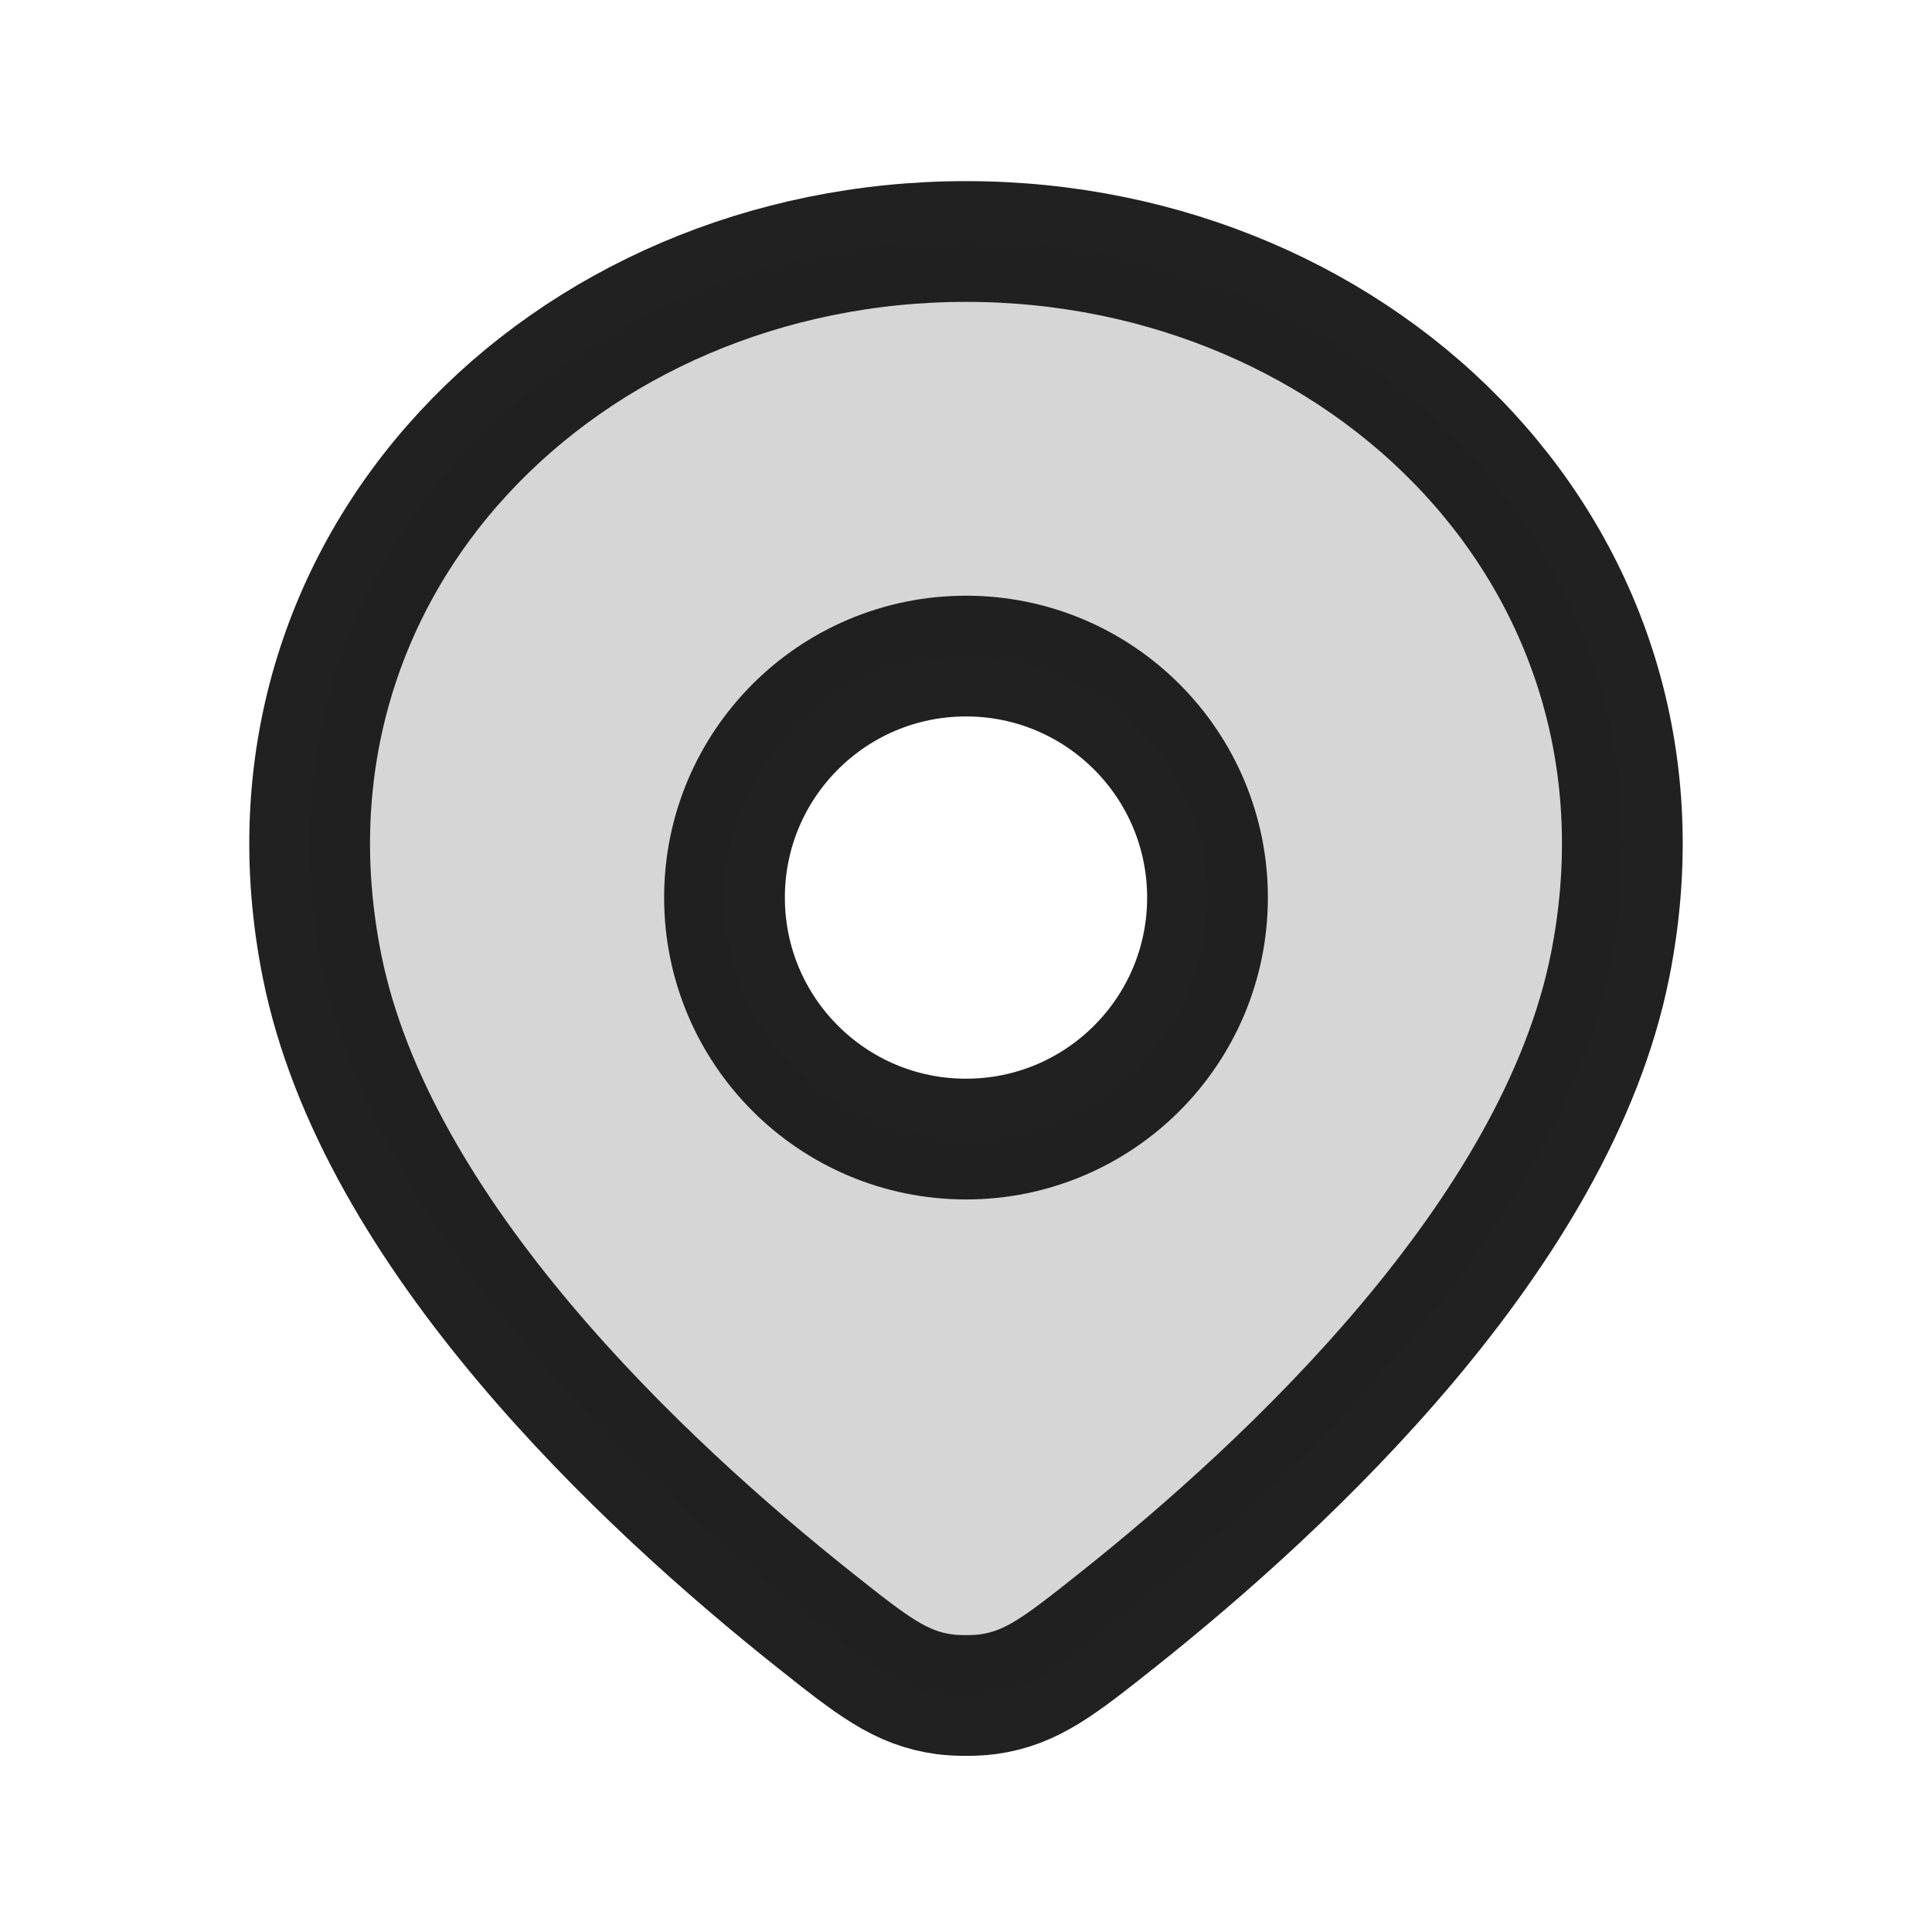 <svg width="24" height="24" viewBox="0 0 24 24" fill="none" xmlns="http://www.w3.org/2000/svg">
<path d="M12 3C7.03 3 3 7 4 12C4.665 15.326 7.985 18.431 10.134 20.137C10.836 20.694 11.187 20.973 11.732 21.047C11.884 21.067 12.117 21.067 12.268 21.047C12.813 20.973 13.164 20.694 13.866 20.137C16.015 18.431 19.335 15.326 20 12C21 7 16.971 3 12 3Z" stroke="#212121" stroke-width="1.5" stroke-linejoin="round"/>
<path d="M15 11.15C15 12.807 13.657 14.15 12 14.15C10.343 14.15 9 12.807 9 11.15C9 9.493 10.343 8.15 12 8.15C13.657 8.15 15 9.493 15 11.15Z" stroke="#212121" stroke-width="1.5" stroke-linejoin="round"/>
<path fill-rule="evenodd" clip-rule="evenodd" d="M4 12C3 7 7.03 3 12 3C16.971 3 21 7 20 12C19.335 15.326 16.015 18.431 13.866 20.137C13.164 20.694 12.813 20.973 12.268 21.047C12.117 21.067 11.884 21.067 11.732 21.047C11.187 20.973 10.836 20.694 10.134 20.137C7.985 18.431 4.665 15.326 4 12ZM12 14.15C13.657 14.15 15 12.807 15 11.15C15 9.493 13.657 8.15 12 8.15C10.343 8.15 9 9.493 9 11.15C9 12.807 10.343 14.15 12 14.15Z" fill="#212121" fill-opacity="0.18"/>
</svg>

